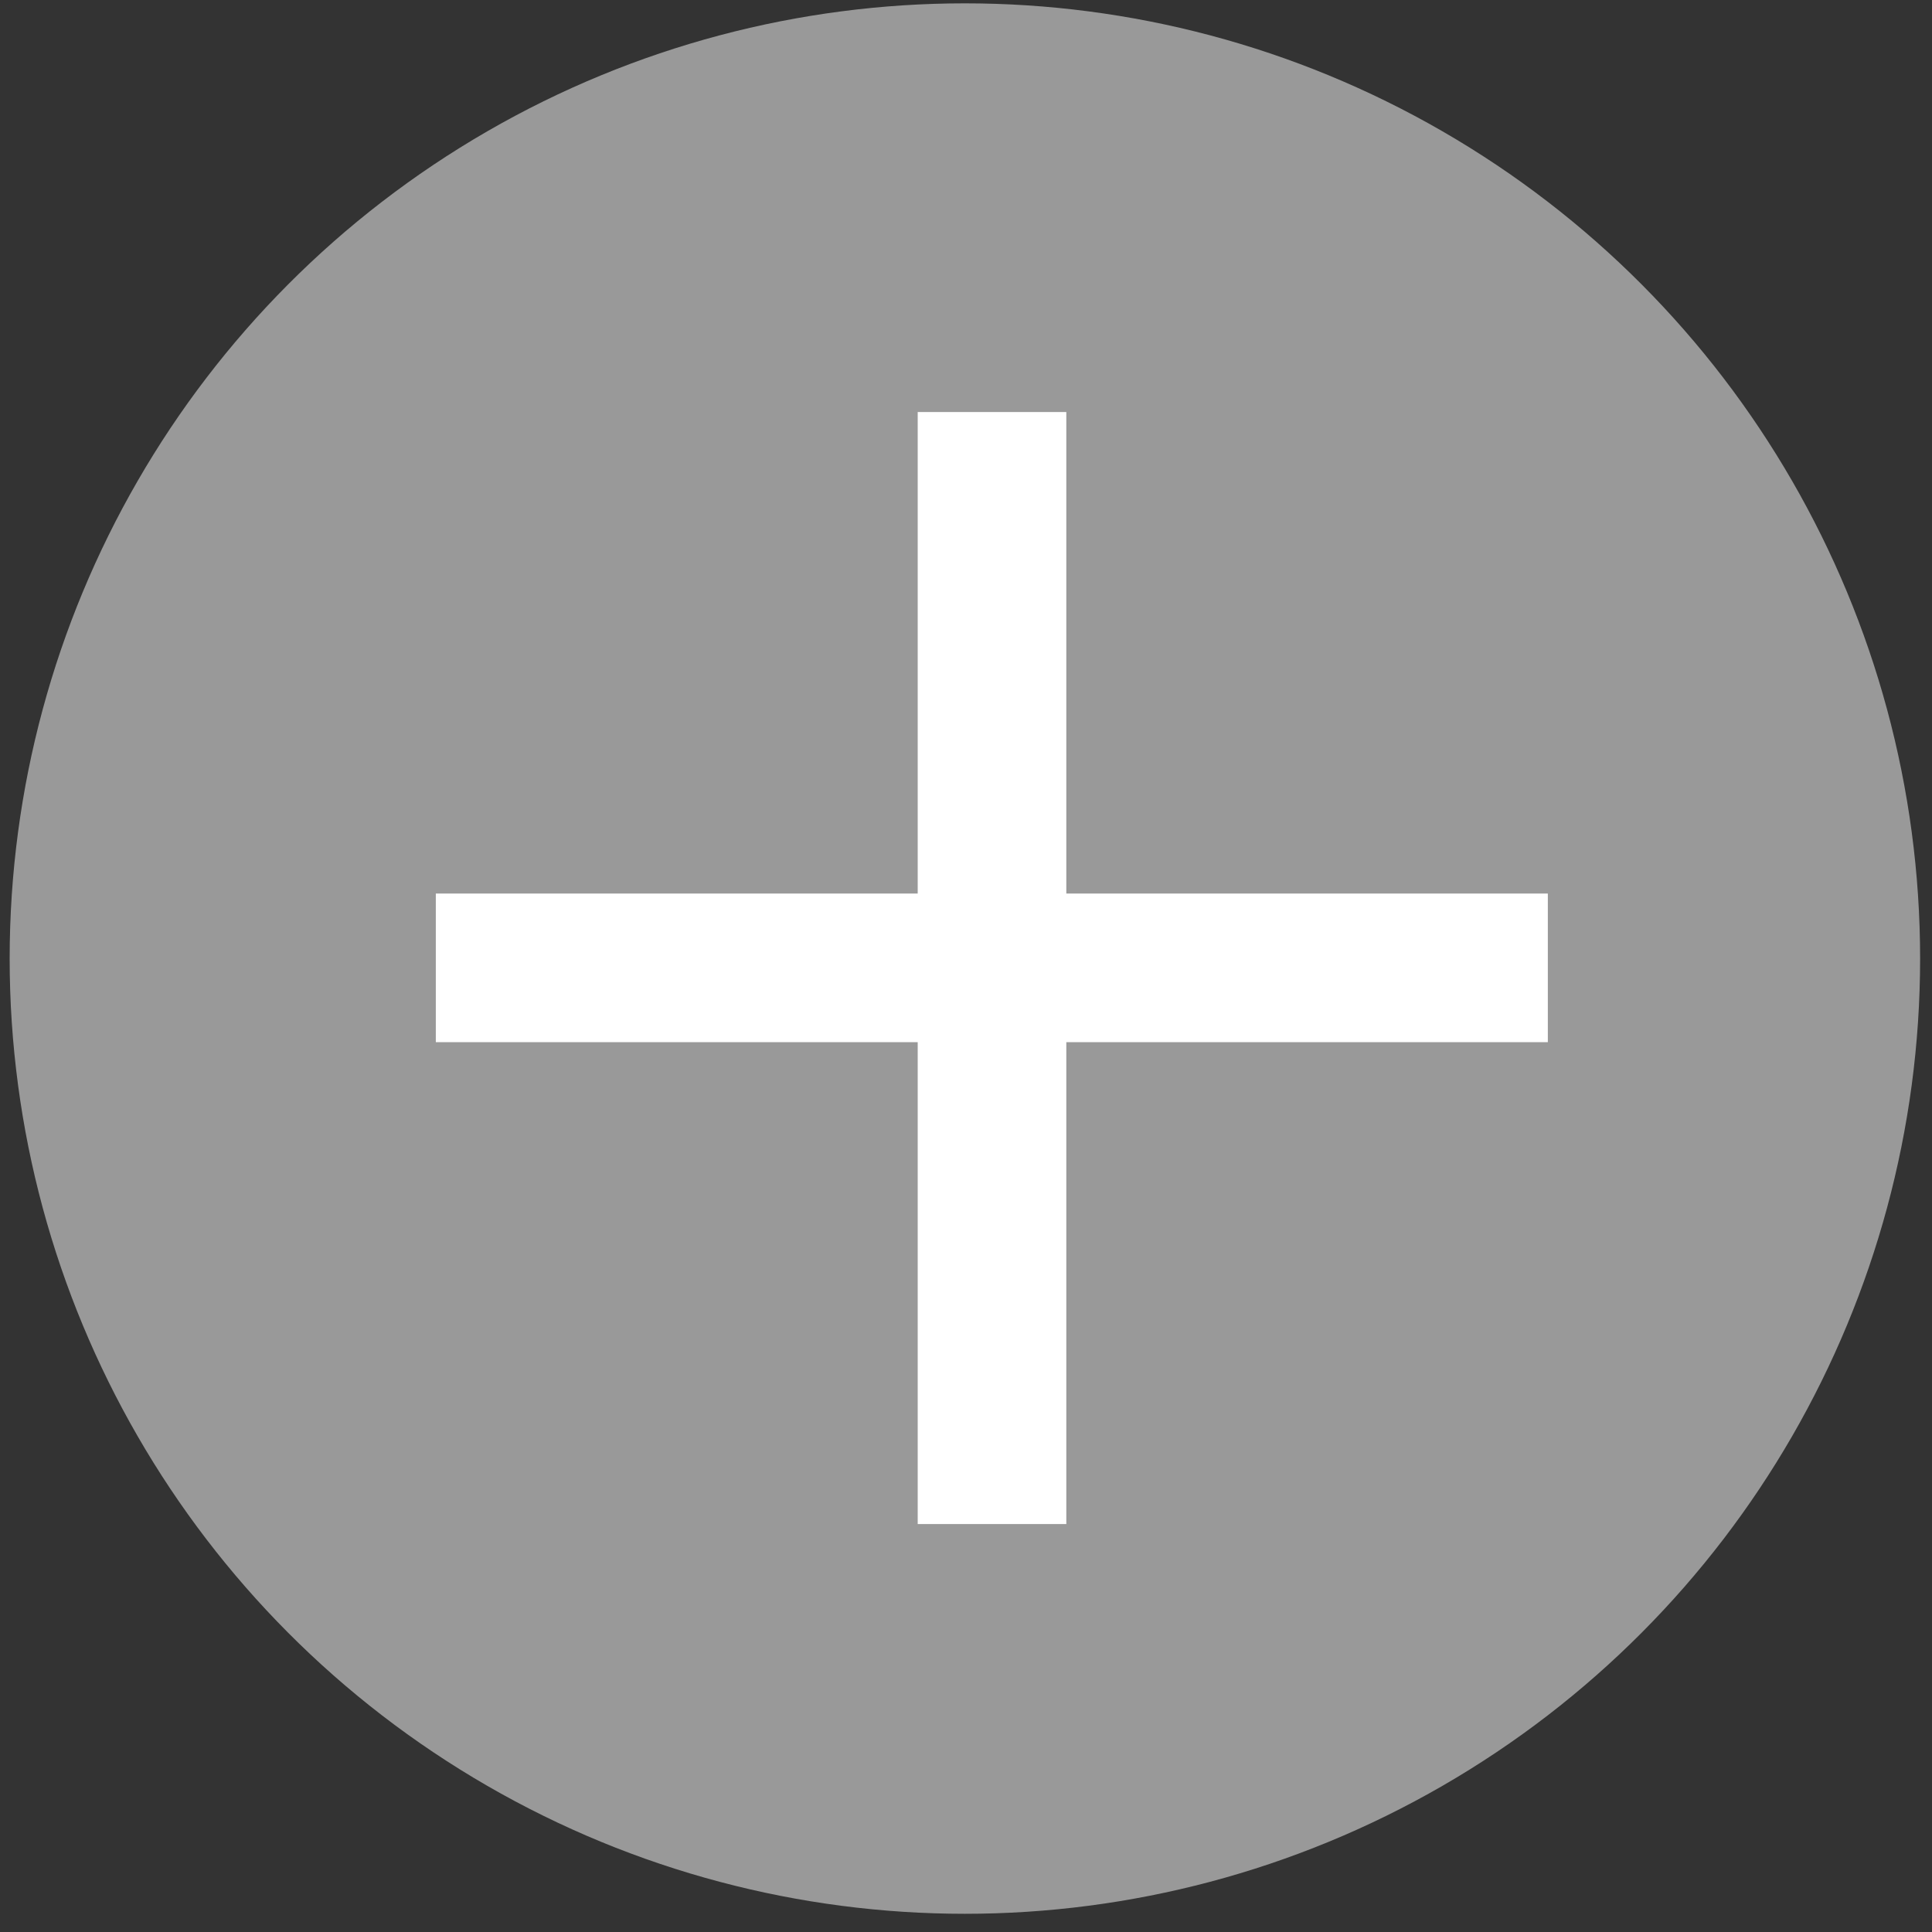 <svg xmlns="http://www.w3.org/2000/svg" viewBox="0 0 52 52"><rect x="0" y="0" width="52" height="52" fill="#333333" stroke="none"/><path d="M26.7 11.09v29.93m14.96-14.97H11.73" fill="#76777a" stroke="#fff" stroke-miterlimit="10" stroke-width="4"/><circle cx="25.97" cy="25.8" r="25.71" fill="#fff" opacity=".5"/></svg>